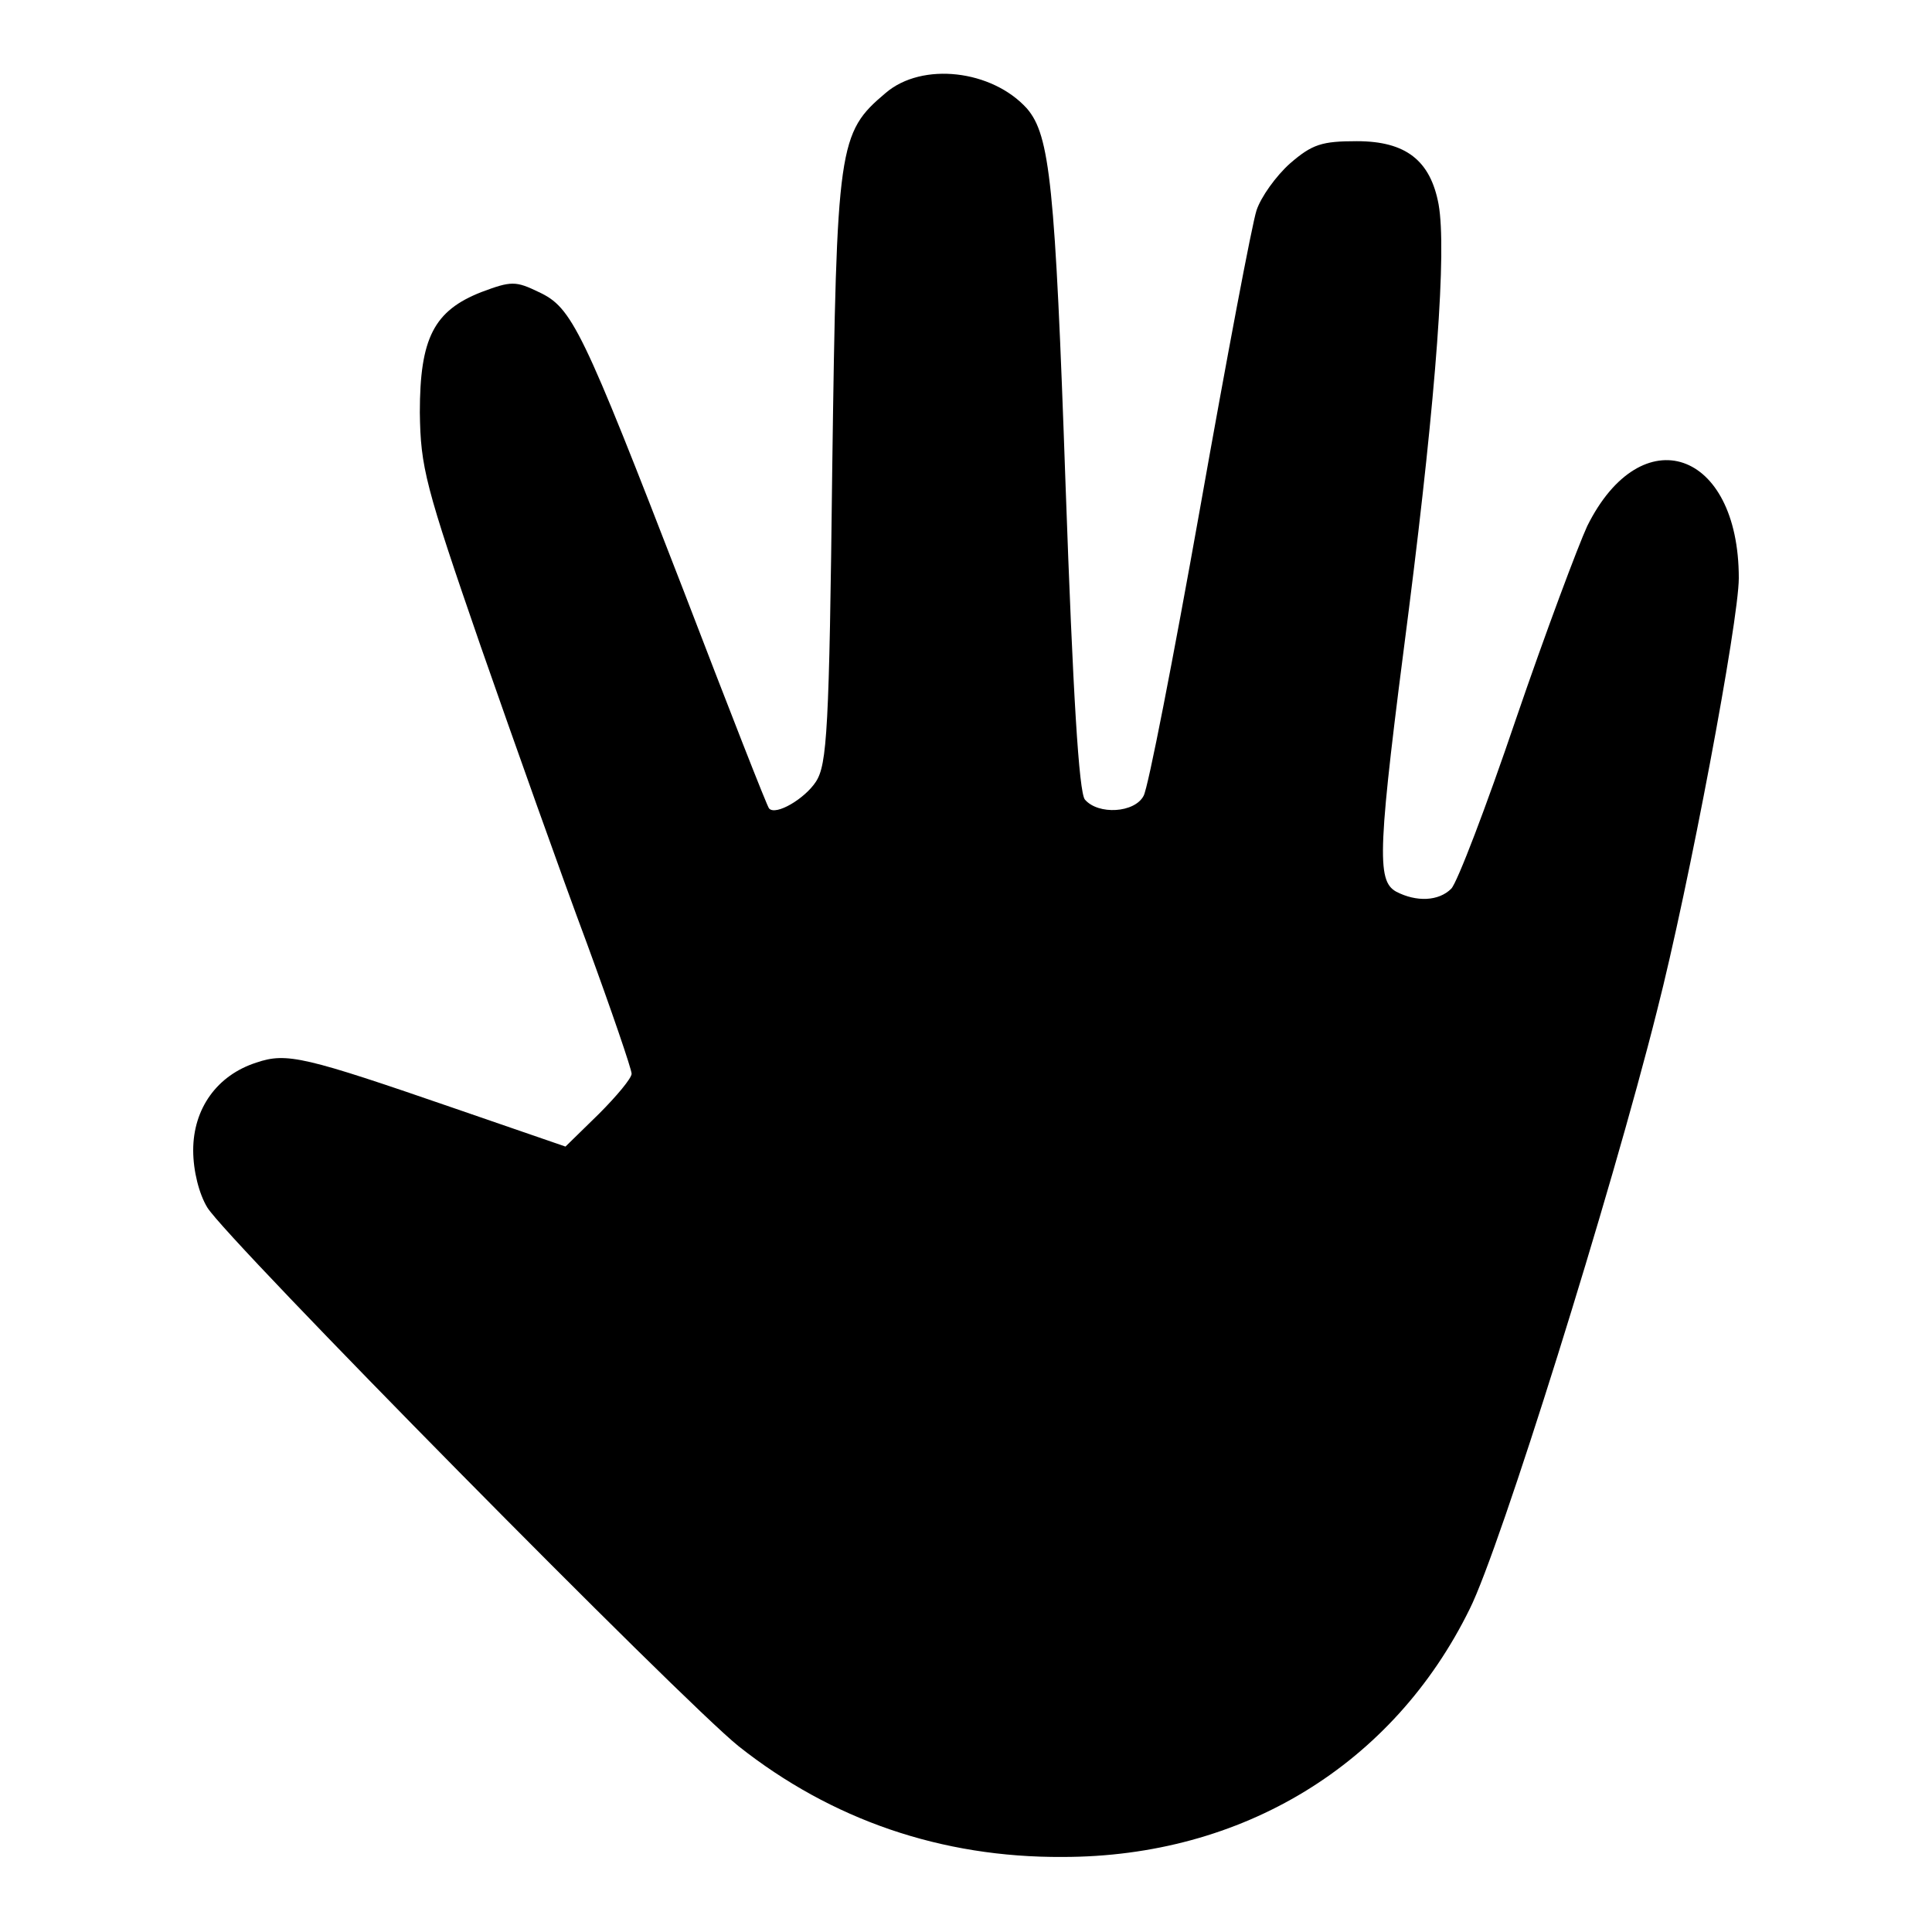 <?xml version="1.0" standalone="no"?>
<!DOCTYPE svg PUBLIC "-//W3C//DTD SVG 20010904//EN"
 "http://www.w3.org/TR/2001/REC-SVG-20010904/DTD/svg10.dtd">
<svg version="1.0" xmlns="http://www.w3.org/2000/svg"
 width="260pt" height="260pt" viewBox="0 0 260 260"
 preserveAspectRatio="xMidYMid meet">
<g transform="translate(0,260) scale(0.1,-0.1)"
fill="#000000" stroke="none">
<path d="M1192 2475 c-64 -54 -66 -69 -72 -505 -4 -353 -7 -399 -22 -422 -15
-23 -54 -46 -63 -36 -2 1 -54 134 -115 293 -137 354 -150 381 -195 402 -31 15
-37 15 -77 0 -64 -25 -83 -62 -83 -162 1 -74 7 -98 82 -315 45 -129 109 -309
143 -400 33 -90 60 -169 60 -175 0 -6 -20 -30 -44 -54 l-45 -44 -148 51 c-203
70 -227 76 -268 62 -53 -17 -85 -62 -85 -118 0 -28 8 -59 19 -77 26 -43 640
-665 715 -725 125 -99 273 -150 436 -149 242 0 445 124 548 334 41 82 190 558
252 805 43 168 110 525 110 582 0 173 -131 217 -204 70 -12 -26 -56 -143 -96
-260 -40 -118 -79 -220 -87 -228 -17 -17 -47 -18 -74 -4 -27 15 -25 56 17 380
37 292 51 483 40 545 -11 59 -44 85 -110 85 -47 0 -60 -4 -90 -30 -19 -17 -39
-45 -45 -63 -6 -18 -40 -198 -76 -401 -36 -202 -70 -377 -76 -387 -12 -23 -61
-26 -79 -5 -8 10 -16 140 -26 423 -14 404 -21 471 -52 507 -47 52 -141 63
-190 21z"/>
</g>
</svg>
